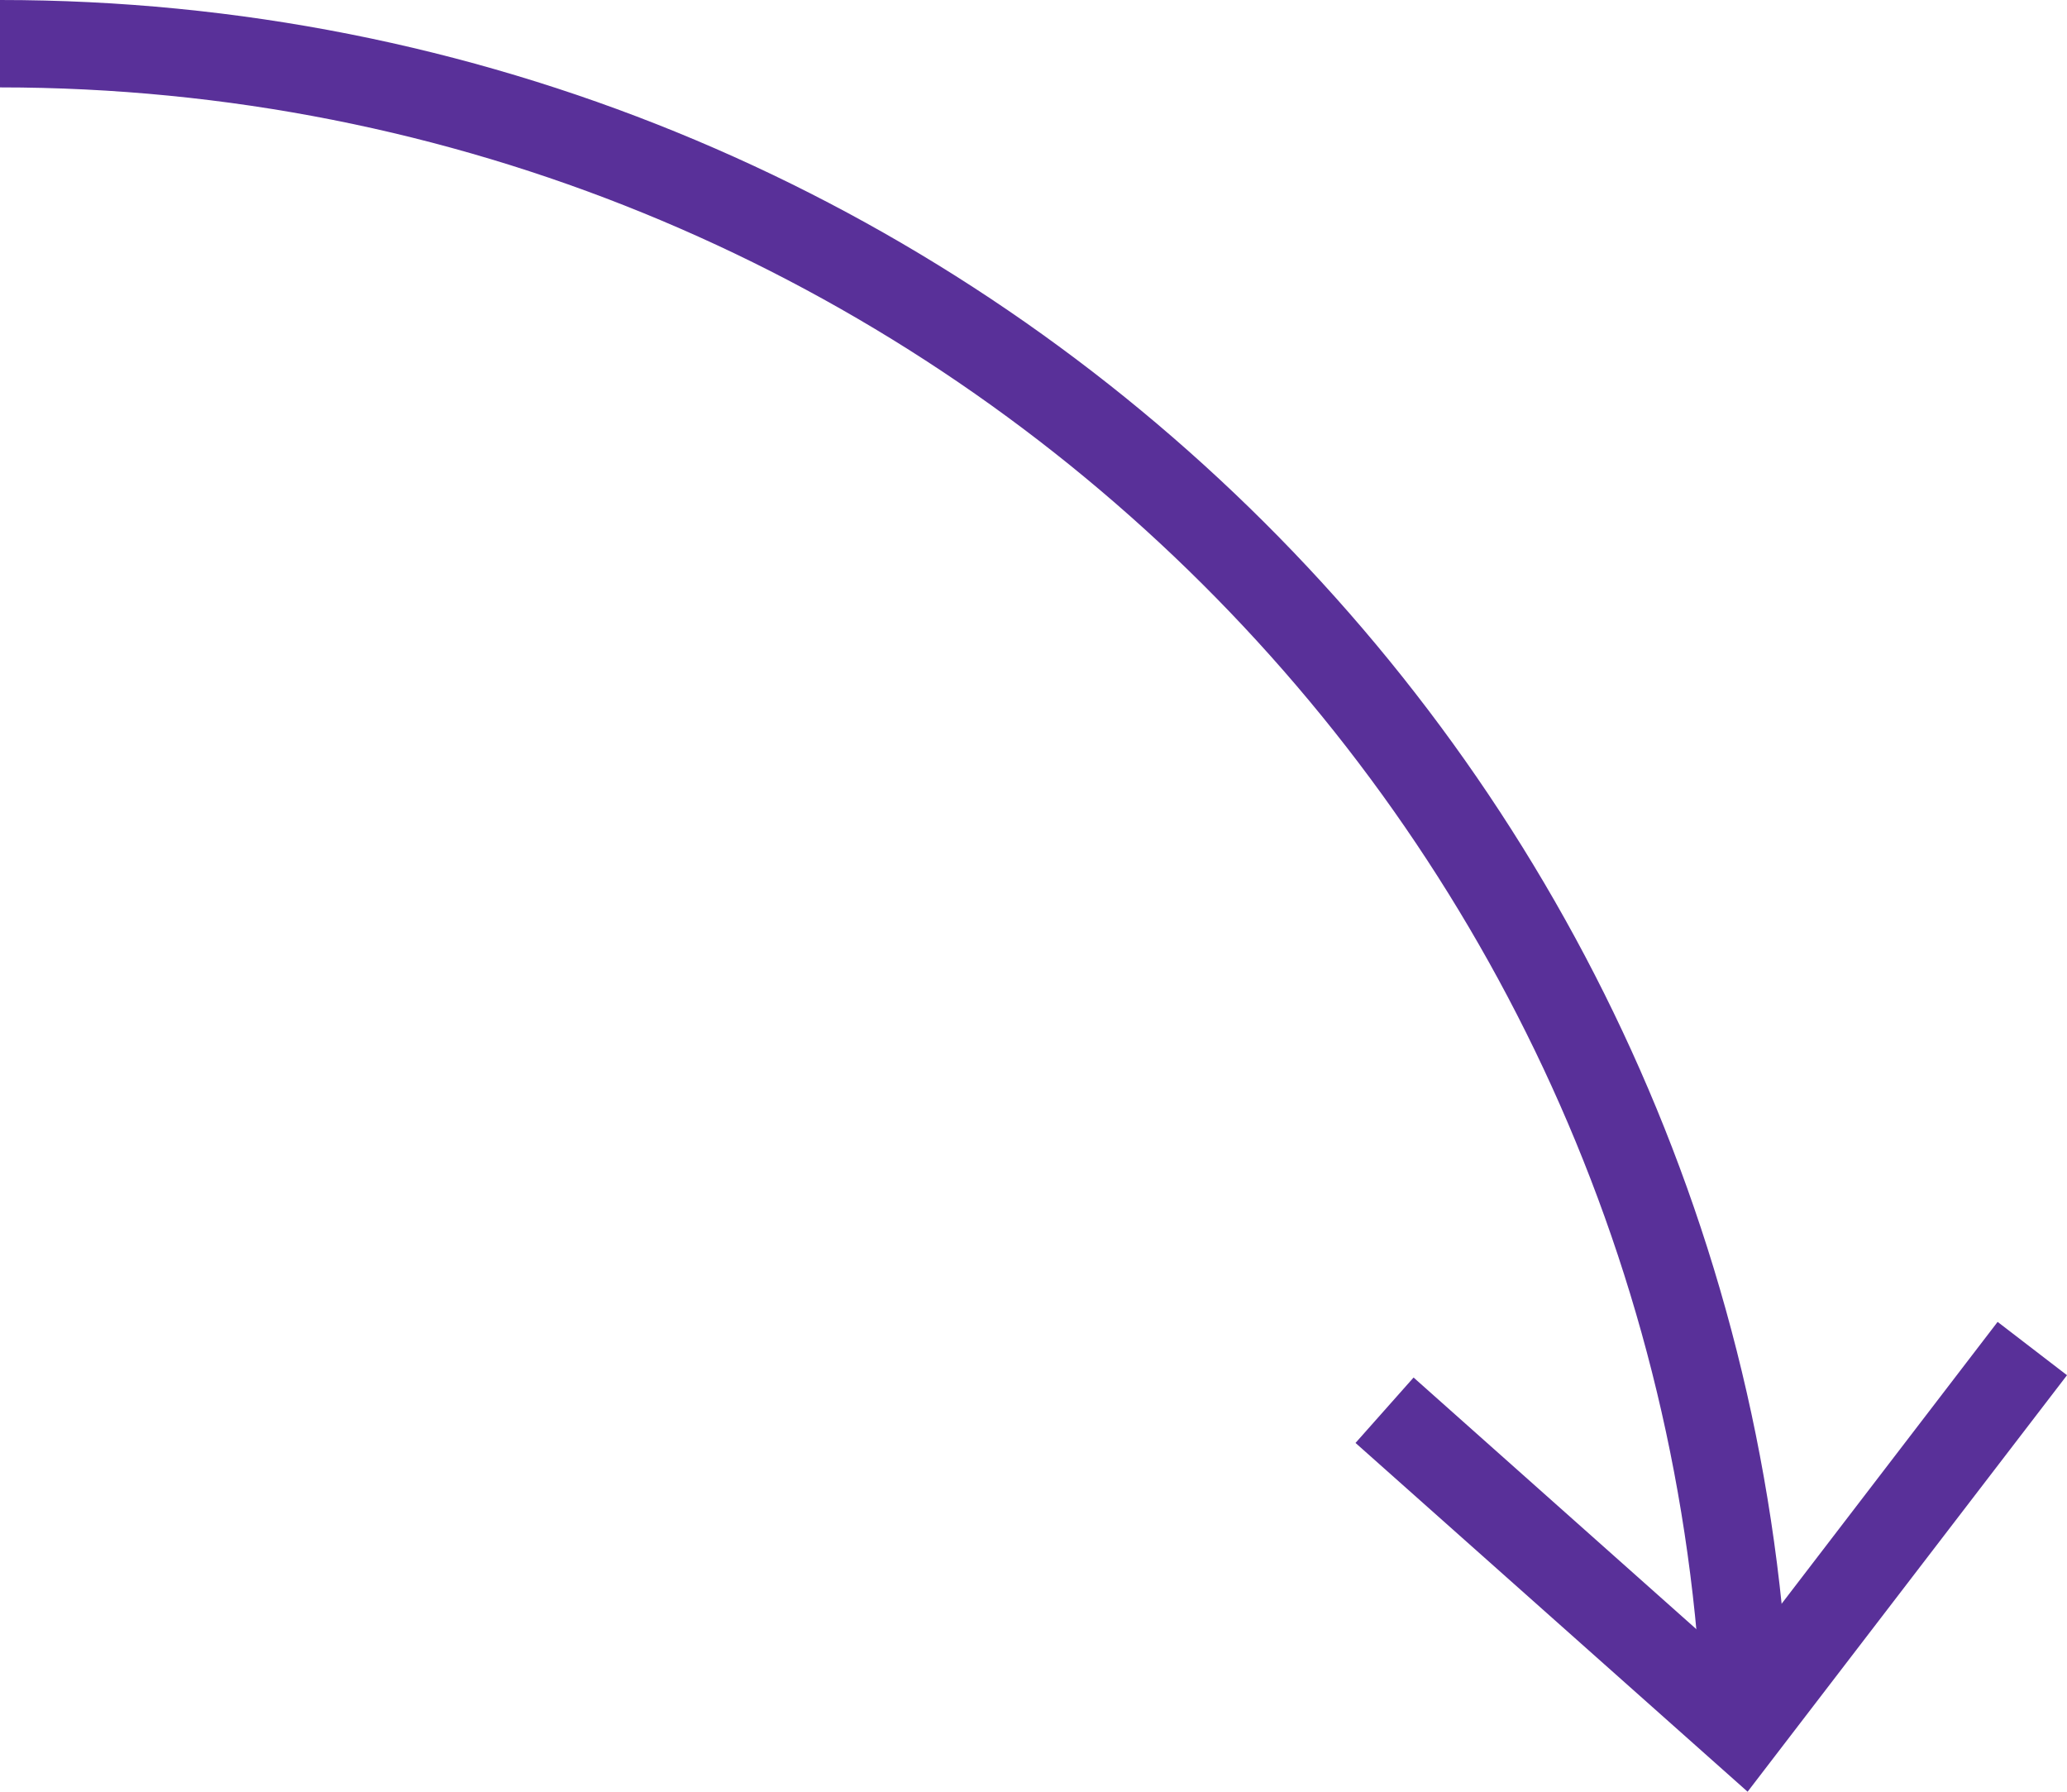 <?xml version="1.0" encoding="UTF-8"?> <svg xmlns="http://www.w3.org/2000/svg" id="Layer_1" version="1.1" viewBox="0 0 47.308 41"><defs><style> .st0 { fill: none; stroke: #593099; stroke-miterlimit: 10; stroke-width: 2px; } .st1 { fill: #593099; } </style></defs><path class="st0" d="M0,1c21.364,0,38.816,16.748,39.942,37.831"></path><polygon class="st1" points="31.024 33.019 32.353 31.522 39.72 38.077 45.72 30.249 47.308 31.469 39.998 41 31.024 33.019"></polygon></svg> 